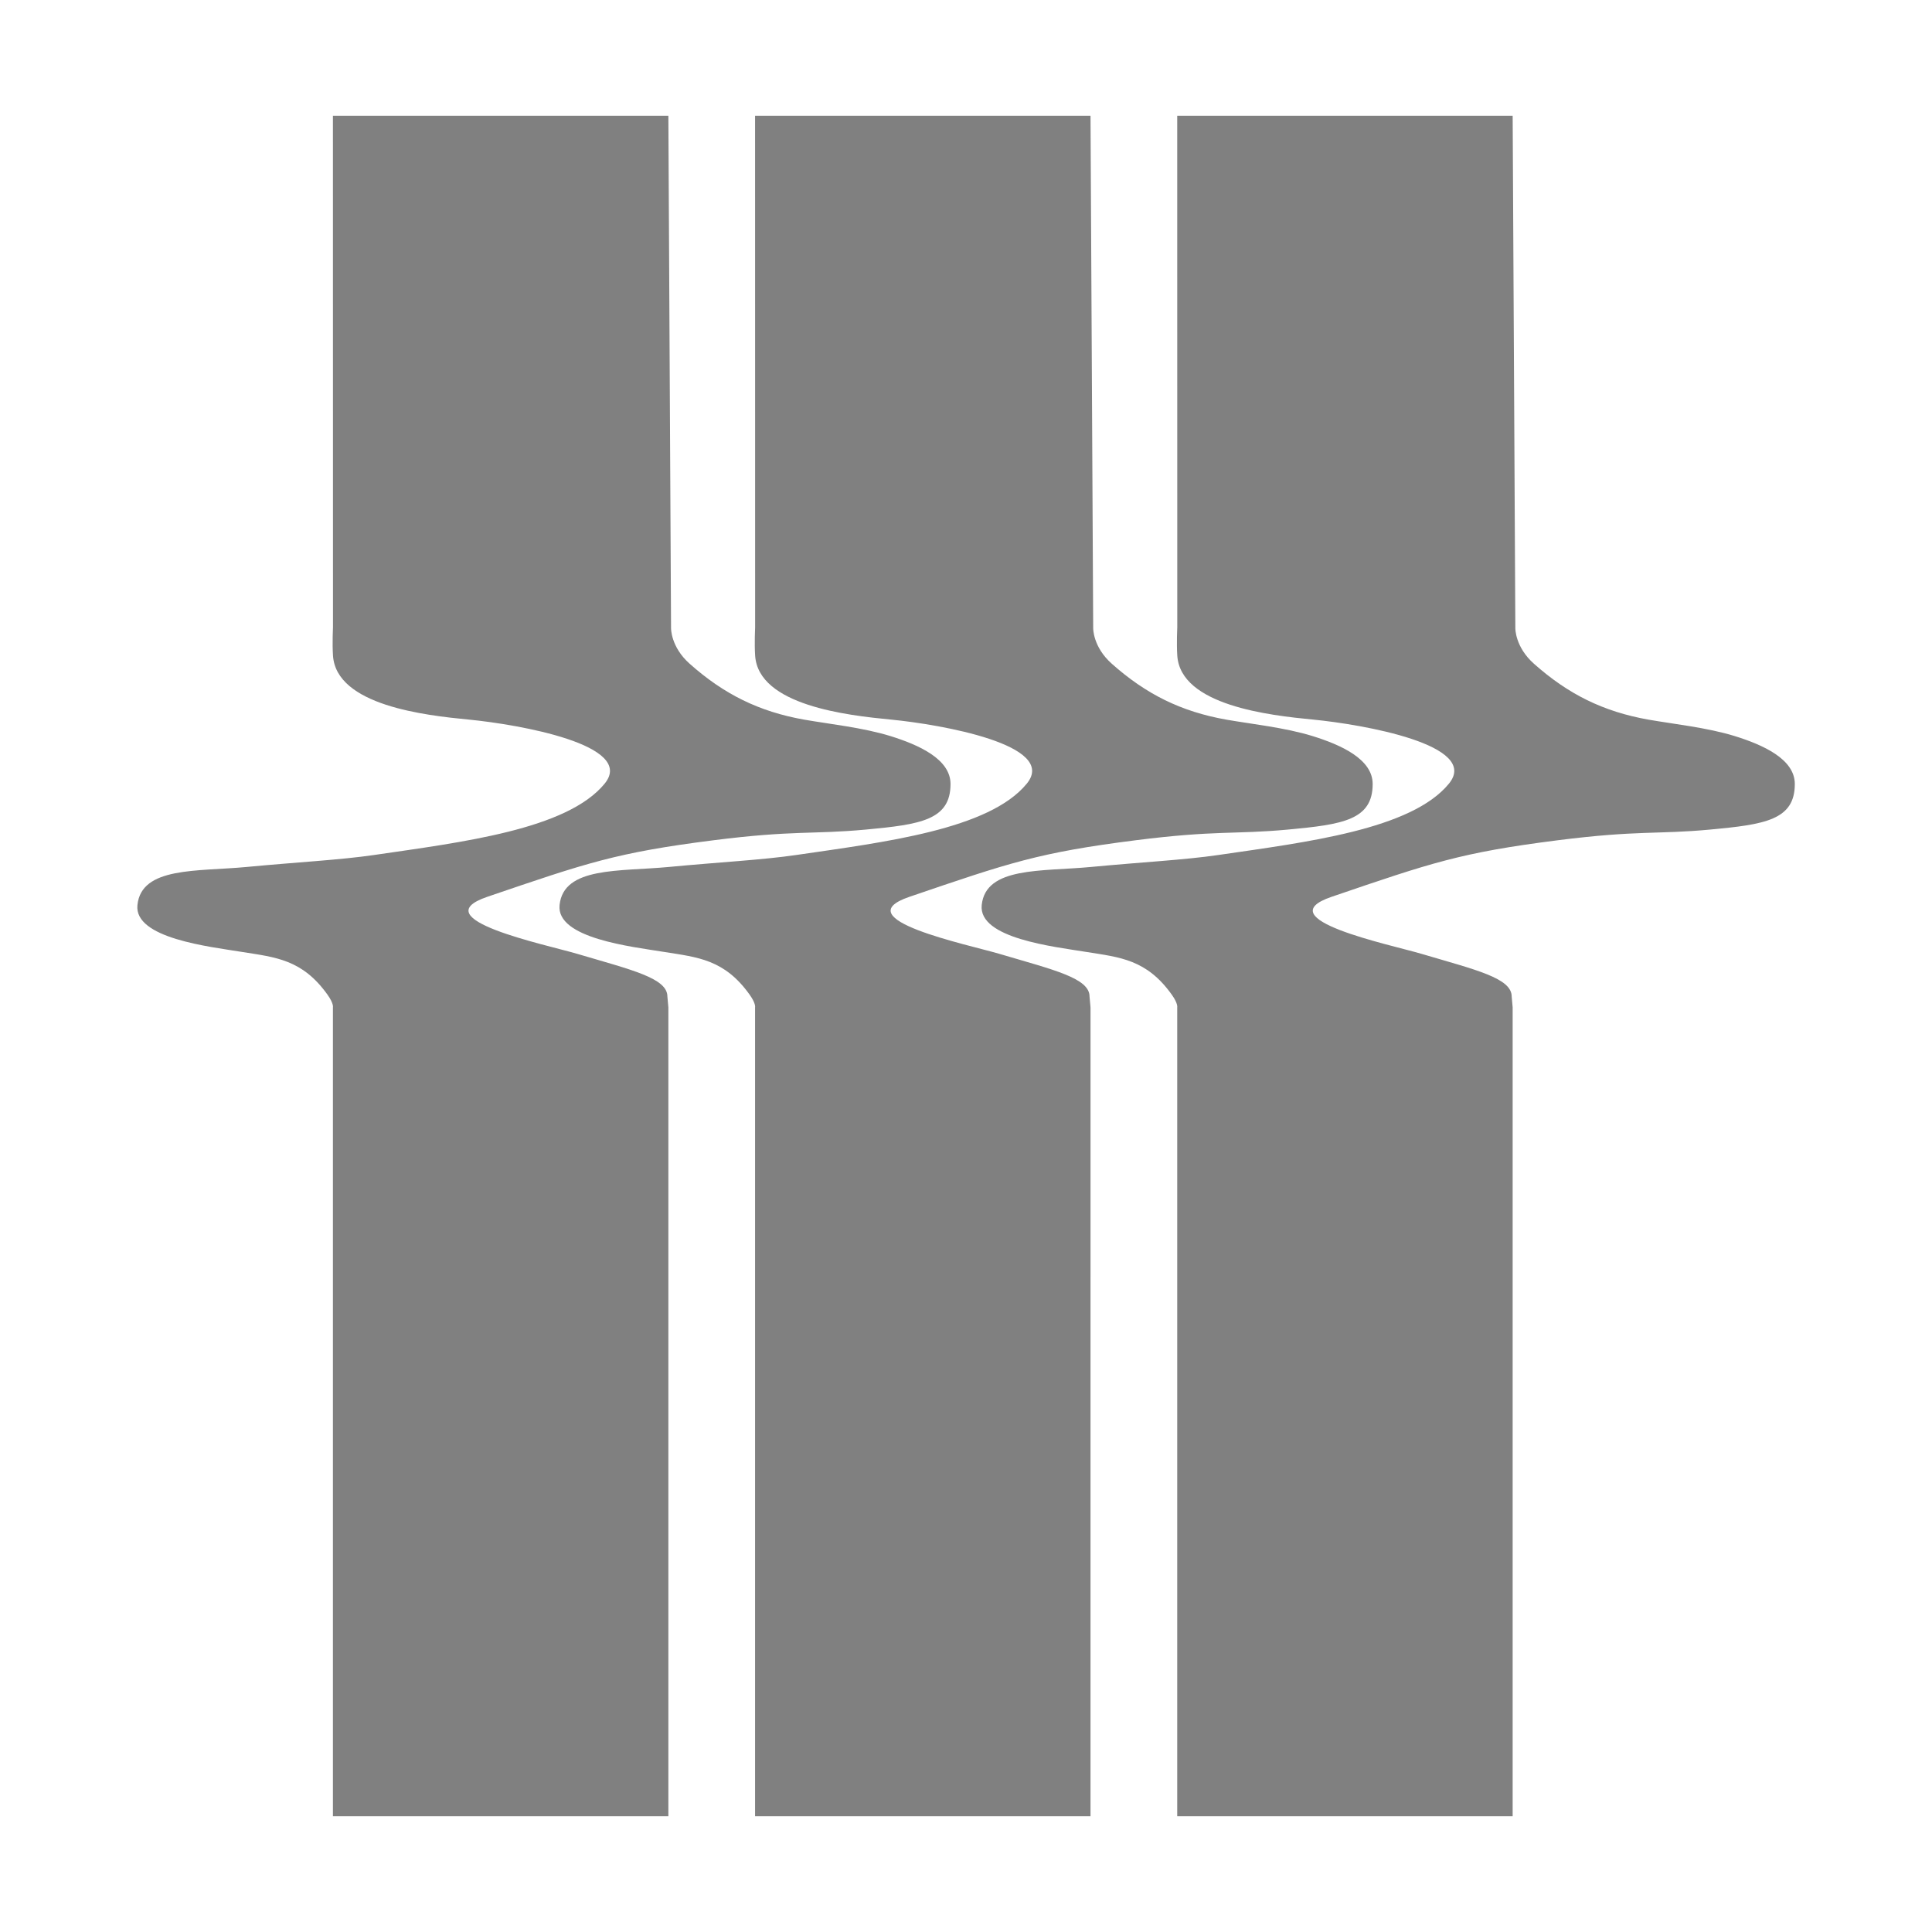 <?xml version="1.0" encoding="UTF-8" standalone="no"?>
<svg
   xmlns:dc="http://purl.org/dc/elements/1.1/"
   xmlns:cc="http://creativecommons.org/ns#"
   xmlns:rdf="http://www.w3.org/1999/02/22-rdf-syntax-ns#"
   xmlns:svg="http://www.w3.org/2000/svg"
   xmlns="http://www.w3.org/2000/svg"
   xmlns:sodipodi="http://sodipodi.sourceforge.net/DTD/sodipodi-0.dtd"
   xmlns:inkscape="http://www.inkscape.org/namespaces/inkscape"
   width="128"
   height="128"
   viewBox="0 0 33.867 33.867"
   version="1.1"
   id="svg885"
   inkscape:version="1.0.2-2 (e86c870879, 2021-01-15)"
   sodipodi:docname="akilimob-icon.svg"
   inkscape:export-xdpi="768"
   inkscape:export-ydpi="768">
  <defs
     id="defs879" />
  <sodipodi:namedview
     id="base"
     pagecolor="#ffffff"
     bordercolor="#666666"
     borderopacity="1.0"
     inkscape:pageopacity="0.0"
     inkscape:pageshadow="2"
     inkscape:zoom="3.959798"
     inkscape:cx="50"
     inkscape:cy="33.507292"
     inkscape:document-units="mm"
     inkscape:current-layer="layer1"
     inkscape:document-rotation="0"
     showgrid="false"
     units="px"
     inkscape:showpageshadow="false"
     borderlayer="true"
     inkscape:window-width="1920"
     inkscape:window-height="1009"
     inkscape:window-x="2552"
     inkscape:window-y="-8"
     inkscape:window-maximized="1" />
  <g
     inkscape:label="Livello 1"
     inkscape:groupmode="layer"
     id="layer1">
    <g
       id="g854"
       style="display:inline;fill:#808080"
       transform="translate(-16.594,0.029)">
      <path
         id="rect28"
         style="fill:#808080;fill-opacity:1;stroke-width:0.023"
         d="m 22.43,2 h 0.735 0.735 0.735 0.735 0.735 0.735 0.735 0.735 l 0.047,8.983 c 0,0 -0.006,0.328 0.325,0.622 0.601,0.535 1.215,0.84 2.009,0.981 0.432,0.076 1.027,0.138 1.515,0.289 0.487,0.152 1.05,0.4 1.05,0.839 0,0.633 -0.528,0.71 -1.484,0.799 -0.938,0.087 -1.263,0.009 -2.668,0.187 -1.705,0.216 -2.22,0.395 -3.969,0.992 -1.143,0.39 1.017,0.834 1.579,1 0.957,0.283 1.582,0.425 1.579,0.75 l 0.017,0.188 V 31.809 H 25.37 22.43 V 17.629 c 0,0 0.017,-0.065 -0.096,-0.223 -0.442,-0.619 -0.912,-0.654 -1.491,-0.747 -0.579,-0.094 -1.901,-0.239 -1.84,-0.823 0.07,-0.676 1.047,-0.585 1.919,-0.668 0.872,-0.083 1.64,-0.123 2.227,-0.209 1.54,-0.225 3.385,-0.445 4.044,-1.251 0.556,-0.679 -1.508,-1.038 -2.381,-1.123 -0.76,-0.073 -2.325,-0.247 -2.381,-1.123 -0.014,-0.215 0,-0.498 0,-0.498 z"
         sodipodi:nodetypes="ccccccccccssssssssccccccsssssssscc" />
      <path
         id="path846"
         style="fill:#808080;fill-opacity:1;stroke-width:0.023"
         d="m 29.83,2 h 0.735 0.735 0.735 0.735 0.735 0.735 0.735 0.735 l 0.047,8.983 c 0,0 -0.006,0.328 0.325,0.622 0.601,0.535 1.215,0.84 2.009,0.981 0.432,0.076 1.027,0.138 1.515,0.289 0.487,0.152 1.05,0.4 1.05,0.839 0,0.633 -0.528,0.71 -1.484,0.799 -0.938,0.087 -1.263,0.009 -2.668,0.187 -1.705,0.216 -2.22,0.395 -3.969,0.992 -1.143,0.39 1.017,0.834 1.579,1 0.957,0.283 1.582,0.425 1.579,0.75 l 0.017,0.188 V 31.809 H 32.77 29.83 V 17.629 c 0,0 0.017,-0.065 -0.096,-0.223 -0.442,-0.619 -0.912,-0.654 -1.491,-0.747 -0.579,-0.094 -1.901,-0.239 -1.84,-0.823 0.07,-0.676 1.047,-0.585 1.919,-0.668 0.872,-0.083 1.64,-0.123 2.227,-0.209 1.54,-0.225 3.385,-0.445 4.044,-1.251 0.556,-0.679 -1.508,-1.038 -2.381,-1.123 -0.76,-0.073 -2.325,-0.247 -2.381,-1.123 -0.014,-0.215 0,-0.498 0,-0.498 z"
         sodipodi:nodetypes="ccccccccccssssssssccccccsssssssscc" />
      <path
         id="path848"
         style="fill:#808080;fill-opacity:1;stroke-width:0.023"
         d="m 37.23,2 h 0.735 0.735 0.735 0.735 0.735 0.735 0.735 0.735 l 0.047,8.983 c 0,0 -0.006,0.328 0.325,0.622 0.601,0.535 1.215,0.84 2.009,0.981 0.432,0.076 1.027,0.138 1.515,0.289 0.487,0.152 1.05,0.4 1.05,0.839 0,0.633 -0.528,0.71 -1.484,0.799 -0.938,0.087 -1.263,0.009 -2.668,0.187 -1.705,0.216 -2.22,0.395 -3.969,0.992 -1.143,0.39 1.017,0.834 1.579,1 0.957,0.283 1.582,0.425 1.579,0.75 l 0.017,0.188 V 31.809 H 40.17 37.23 V 17.629 c 0,0 0.017,-0.065 -0.096,-0.223 -0.442,-0.619 -0.912,-0.654 -1.491,-0.747 -0.579,-0.094 -1.901,-0.239 -1.84,-0.823 0.07,-0.676 1.047,-0.585 1.919,-0.668 0.872,-0.083 1.64,-0.123 2.227,-0.209 1.54,-0.225 3.385,-0.445 4.044,-1.251 0.556,-0.679 -1.508,-1.038 -2.381,-1.123 -0.76,-0.073 -2.325,-0.247 -2.381,-1.123 -0.014,-0.215 0,-0.498 0,-0.498 z"
         sodipodi:nodetypes="ccccccccccssssssssccccccsssssssscc" />
    </g>
  </g>
</svg>
